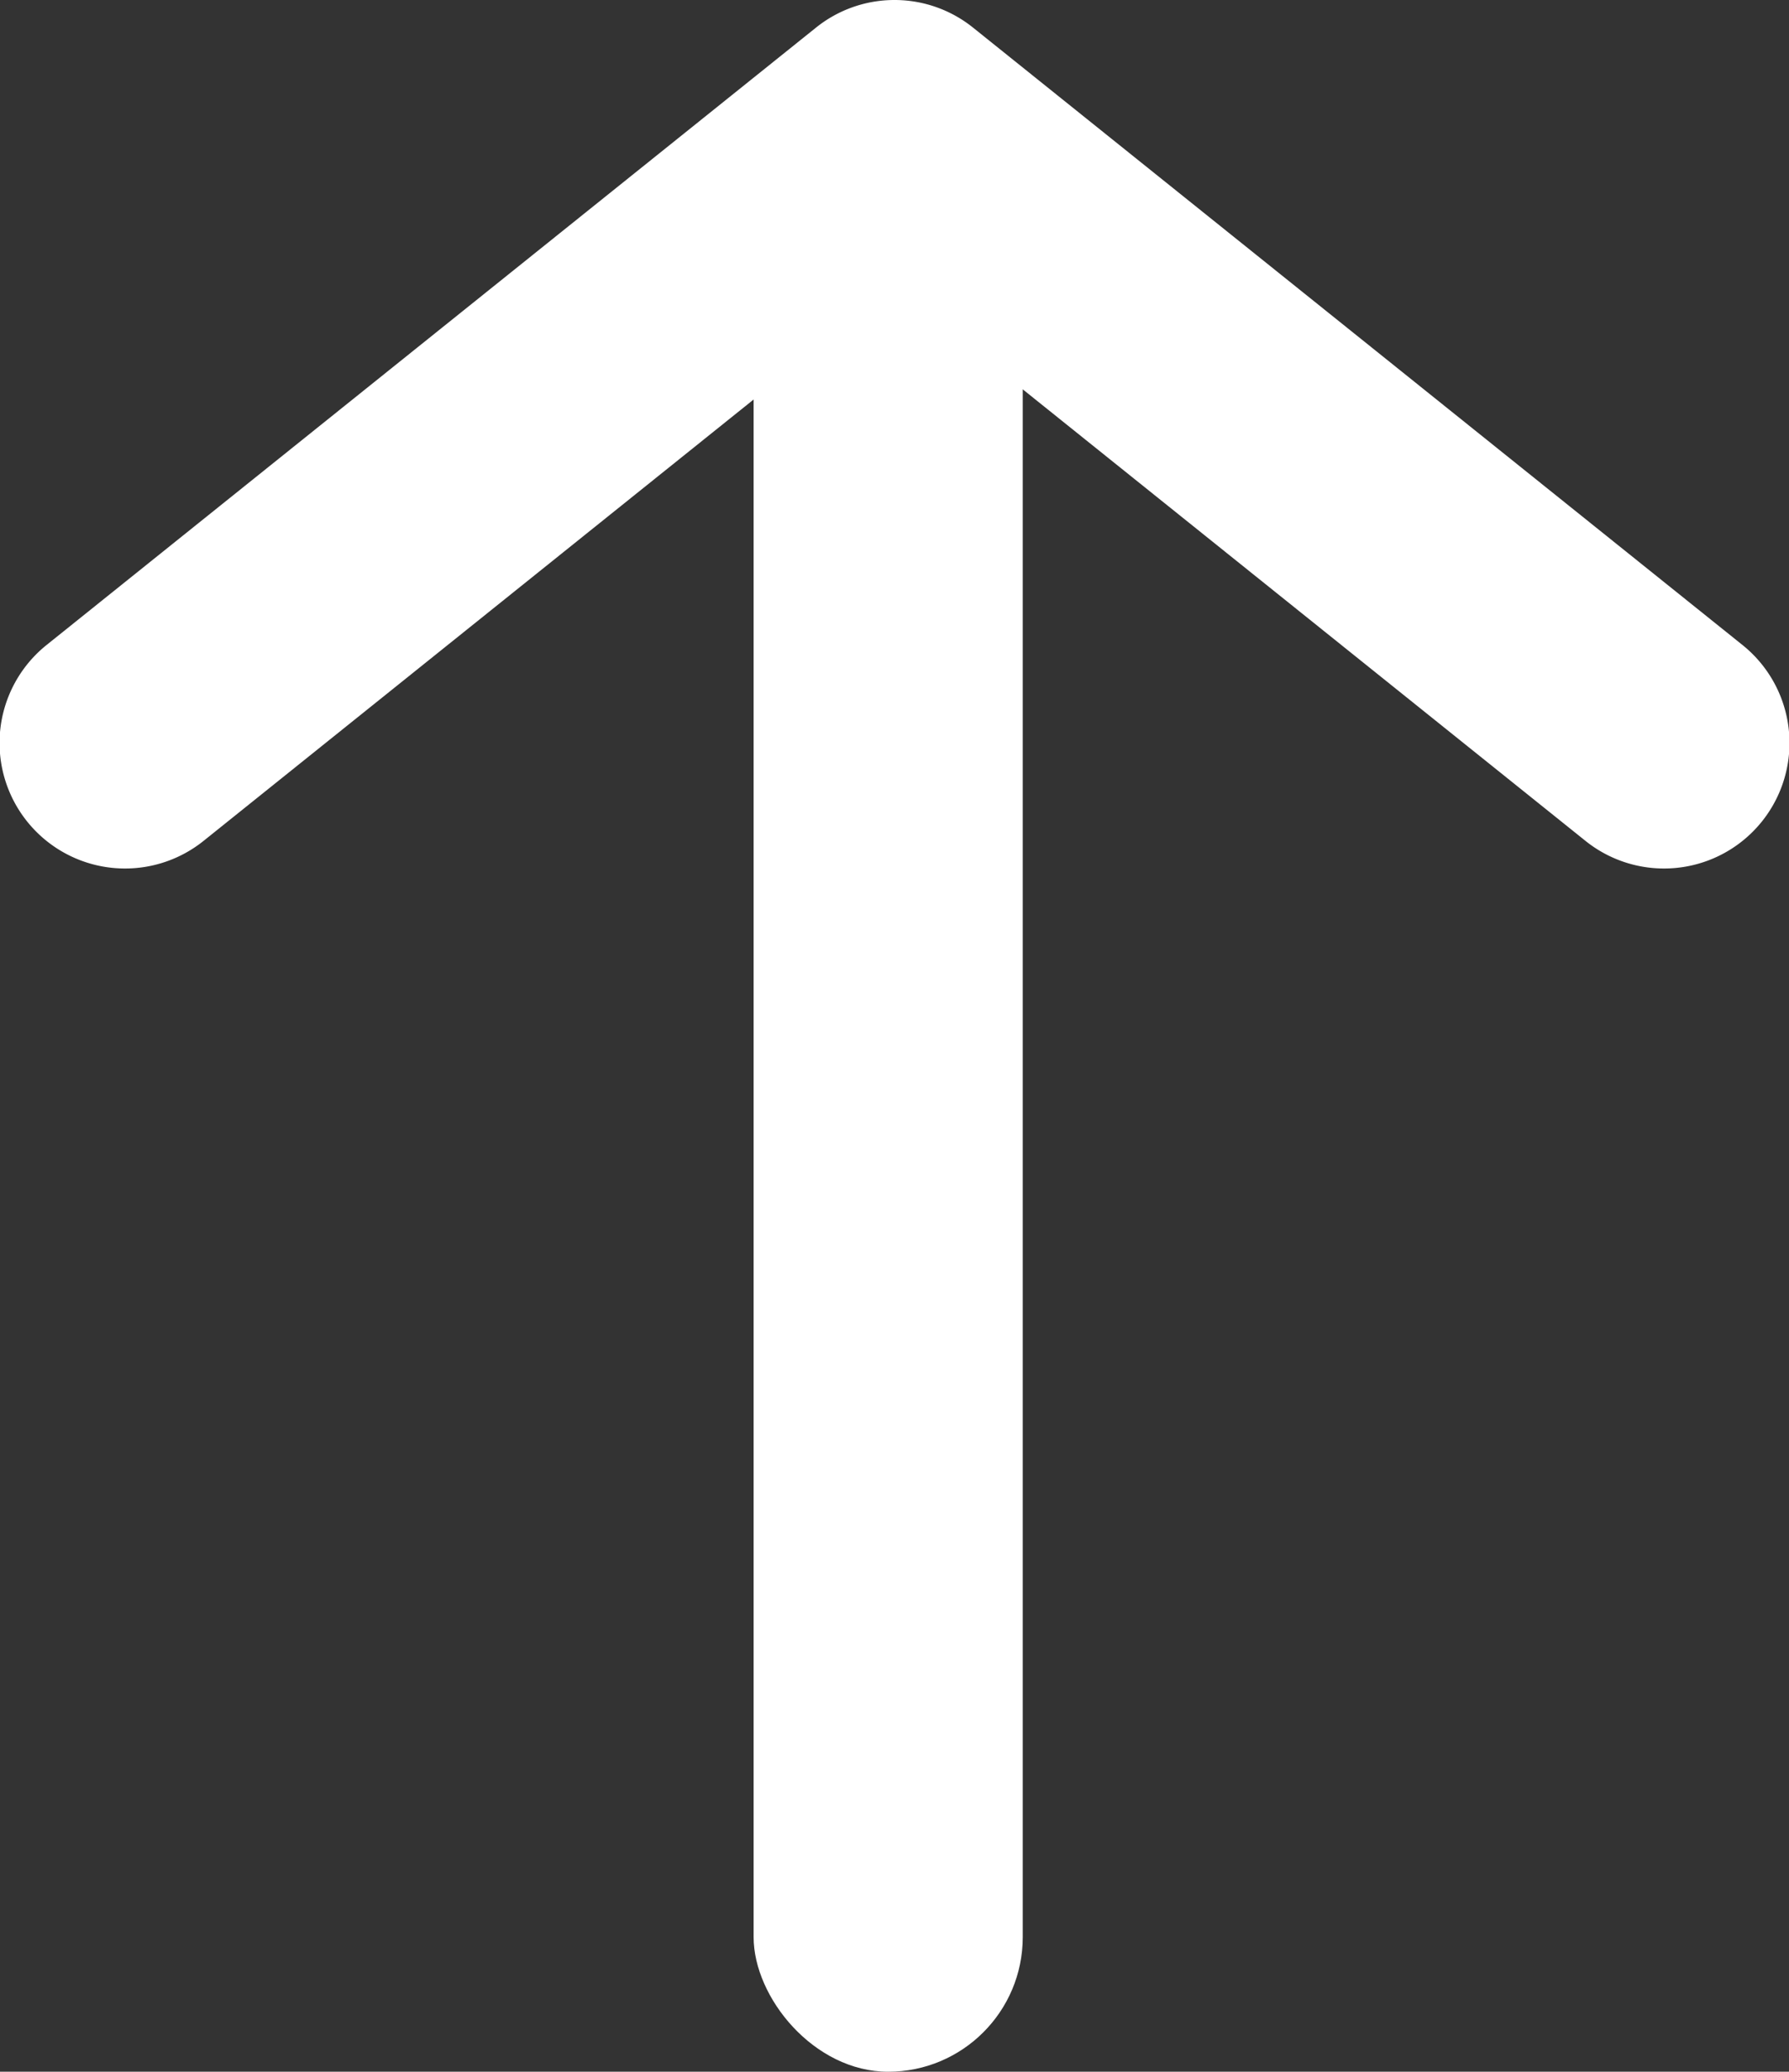 <svg xmlns="http://www.w3.org/2000/svg" viewBox="-12026.74 4652.322 39.777 46.04"><rect x="-12026.74" y="4652.322" width="39.777" height="46.04" fill="#333333" stroke="none"/><defs><style>.a{fill:#fff;}</style></defs><g transform="translate(-12026.74 4652.322)"><path class="a" d="M19.889,19.293a2.786,2.786,0,0,1-1.746-.614L1.045,4.967A2.79,2.79,0,1,1,4.536.614L19.889,12.927,35.242.614a2.79,2.79,0,1,1,3.491,4.353L21.634,18.68A2.784,2.784,0,0,1,19.889,19.293Z" transform="translate(39.778 19.293) rotate(180)"/><rect class="a" width="5.984" height="41.091" rx="2.992" transform="translate(16.756 4.949)"/></g></svg>
